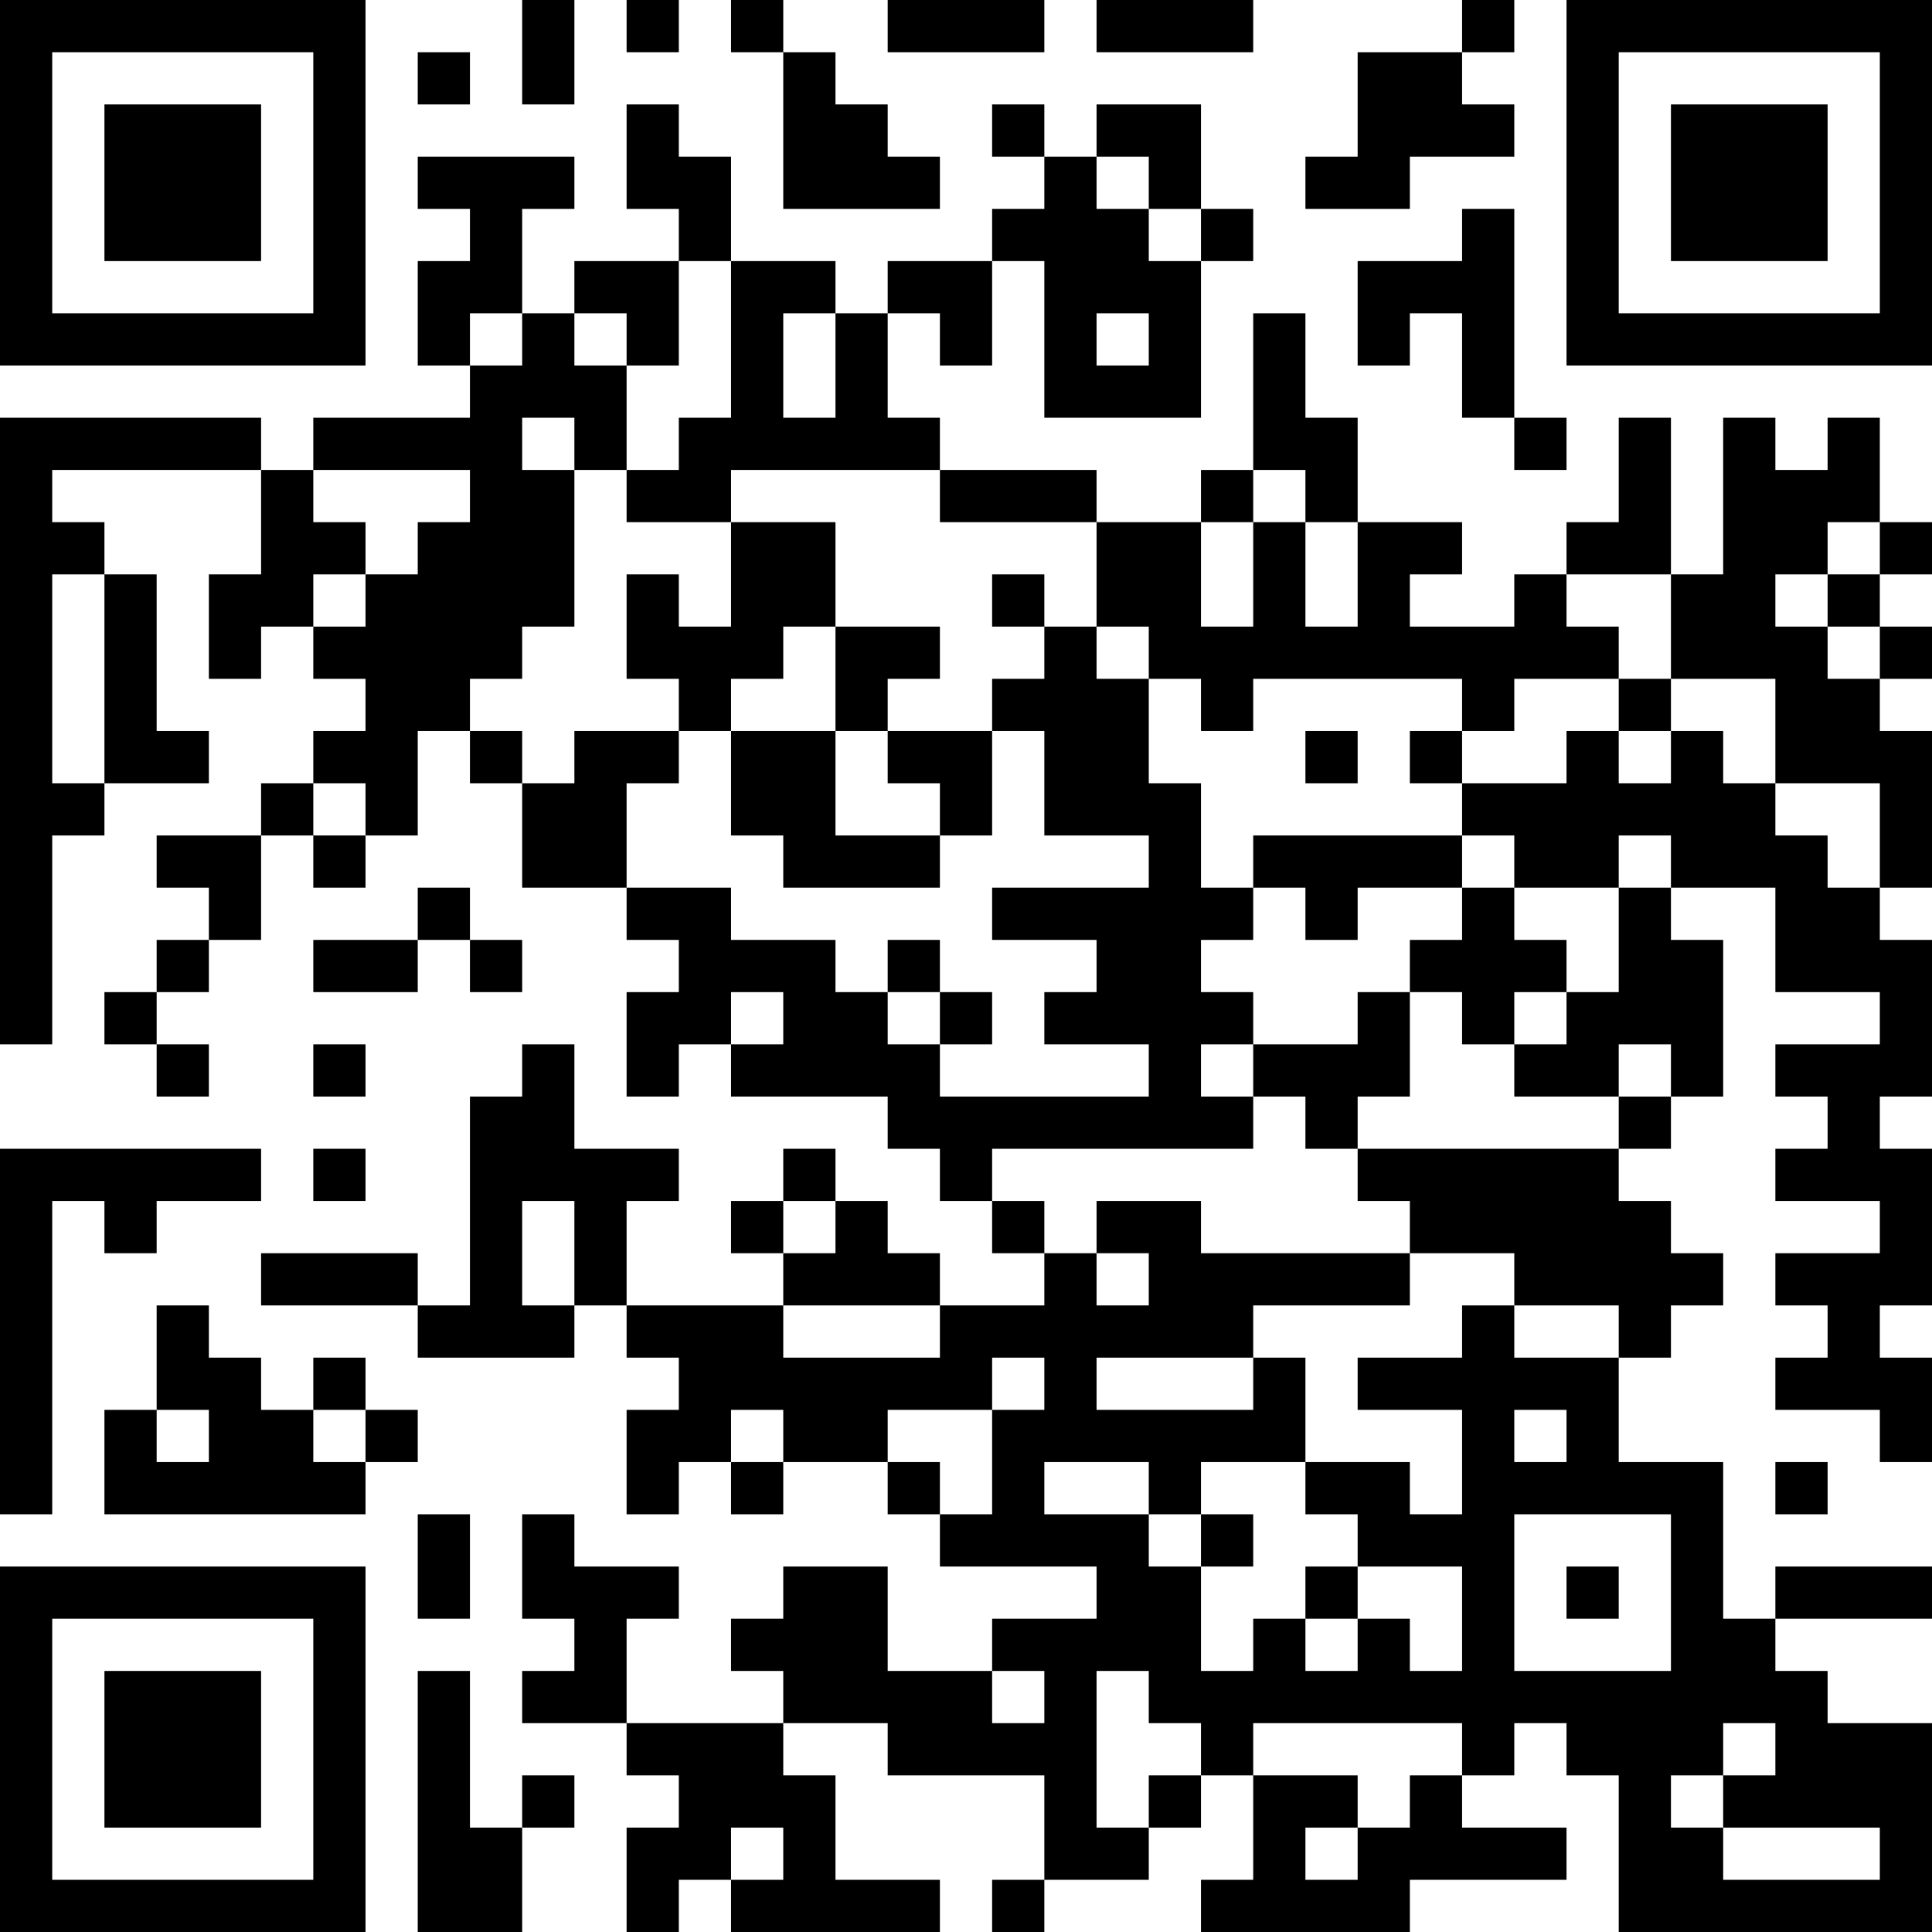 <?xml version="1.0" encoding="UTF-8"?>
<svg xmlns="http://www.w3.org/2000/svg" version="1.1" width="400" height="400" viewBox="0 0 400 400"><rect x="0" y="0" width="400" height="400" fill="#ffffff"/><g transform="scale(10.811)"><g transform="translate(0,0)"><path fill-rule="evenodd" d="M10 0L10 2L11 2L11 0ZM12 0L12 1L13 1L13 0ZM14 0L14 1L15 1L15 4L18 4L18 3L17 3L17 2L16 2L16 1L15 1L15 0ZM17 0L17 1L20 1L20 0ZM21 0L21 1L24 1L24 0ZM28 0L28 1L26 1L26 3L25 3L25 4L27 4L27 3L29 3L29 2L28 2L28 1L29 1L29 0ZM8 1L8 2L9 2L9 1ZM12 2L12 4L13 4L13 5L11 5L11 6L10 6L10 4L11 4L11 3L8 3L8 4L9 4L9 5L8 5L8 7L9 7L9 8L6 8L6 9L5 9L5 8L0 8L0 20L1 20L1 16L2 16L2 15L4 15L4 14L3 14L3 11L2 11L2 10L1 10L1 9L5 9L5 11L4 11L4 13L5 13L5 12L6 12L6 13L7 13L7 14L6 14L6 15L5 15L5 16L3 16L3 17L4 17L4 18L3 18L3 19L2 19L2 20L3 20L3 21L4 21L4 20L3 20L3 19L4 19L4 18L5 18L5 16L6 16L6 17L7 17L7 16L8 16L8 14L9 14L9 15L10 15L10 17L12 17L12 18L13 18L13 19L12 19L12 21L13 21L13 20L14 20L14 21L17 21L17 22L18 22L18 23L19 23L19 24L20 24L20 25L18 25L18 24L17 24L17 23L16 23L16 22L15 22L15 23L14 23L14 24L15 24L15 25L12 25L12 23L13 23L13 22L11 22L11 20L10 20L10 21L9 21L9 25L8 25L8 24L5 24L5 25L8 25L8 26L11 26L11 25L12 25L12 26L13 26L13 27L12 27L12 29L13 29L13 28L14 28L14 29L15 29L15 28L17 28L17 29L18 29L18 30L21 30L21 31L19 31L19 32L17 32L17 30L15 30L15 31L14 31L14 32L15 32L15 33L12 33L12 31L13 31L13 30L11 30L11 29L10 29L10 31L11 31L11 32L10 32L10 33L12 33L12 34L13 34L13 35L12 35L12 37L13 37L13 36L14 36L14 37L18 37L18 36L16 36L16 34L15 34L15 33L17 33L17 34L20 34L20 36L19 36L19 37L20 37L20 36L22 36L22 35L23 35L23 34L24 34L24 36L23 36L23 37L27 37L27 36L30 36L30 35L28 35L28 34L29 34L29 33L30 33L30 34L31 34L31 37L37 37L37 33L35 33L35 32L34 32L34 31L37 31L37 30L34 30L34 31L33 31L33 28L31 28L31 26L32 26L32 25L33 25L33 24L32 24L32 23L31 23L31 22L32 22L32 21L33 21L33 18L32 18L32 17L34 17L34 19L36 19L36 20L34 20L34 21L35 21L35 22L34 22L34 23L36 23L36 24L34 24L34 25L35 25L35 26L34 26L34 27L36 27L36 28L37 28L37 26L36 26L36 25L37 25L37 22L36 22L36 21L37 21L37 18L36 18L36 17L37 17L37 14L36 14L36 13L37 13L37 12L36 12L36 11L37 11L37 10L36 10L36 8L35 8L35 9L34 9L34 8L33 8L33 11L32 11L32 8L31 8L31 10L30 10L30 11L29 11L29 12L27 12L27 11L28 11L28 10L26 10L26 8L25 8L25 6L24 6L24 9L23 9L23 10L21 10L21 9L18 9L18 8L17 8L17 6L18 6L18 7L19 7L19 5L20 5L20 8L23 8L23 5L24 5L24 4L23 4L23 2L21 2L21 3L20 3L20 2L19 2L19 3L20 3L20 4L19 4L19 5L17 5L17 6L16 6L16 5L14 5L14 3L13 3L13 2ZM21 3L21 4L22 4L22 5L23 5L23 4L22 4L22 3ZM28 4L28 5L26 5L26 7L27 7L27 6L28 6L28 8L29 8L29 9L30 9L30 8L29 8L29 4ZM13 5L13 7L12 7L12 6L11 6L11 7L12 7L12 9L11 9L11 8L10 8L10 9L11 9L11 12L10 12L10 13L9 13L9 14L10 14L10 15L11 15L11 14L13 14L13 15L12 15L12 17L14 17L14 18L16 18L16 19L17 19L17 20L18 20L18 21L22 21L22 20L20 20L20 19L21 19L21 18L19 18L19 17L22 17L22 16L20 16L20 14L19 14L19 13L20 13L20 12L21 12L21 13L22 13L22 15L23 15L23 17L24 17L24 18L23 18L23 19L24 19L24 20L23 20L23 21L24 21L24 22L19 22L19 23L20 23L20 24L21 24L21 25L22 25L22 24L21 24L21 23L23 23L23 24L27 24L27 25L24 25L24 26L21 26L21 27L24 27L24 26L25 26L25 28L23 28L23 29L22 29L22 28L20 28L20 29L22 29L22 30L23 30L23 32L24 32L24 31L25 31L25 32L26 32L26 31L27 31L27 32L28 32L28 30L26 30L26 29L25 29L25 28L27 28L27 29L28 29L28 27L26 27L26 26L28 26L28 25L29 25L29 26L31 26L31 25L29 25L29 24L27 24L27 23L26 23L26 22L31 22L31 21L32 21L32 20L31 20L31 21L29 21L29 20L30 20L30 19L31 19L31 17L32 17L32 16L31 16L31 17L29 17L29 16L28 16L28 15L30 15L30 14L31 14L31 15L32 15L32 14L33 14L33 15L34 15L34 16L35 16L35 17L36 17L36 15L34 15L34 13L32 13L32 11L30 11L30 12L31 12L31 13L29 13L29 14L28 14L28 13L24 13L24 14L23 14L23 13L22 13L22 12L21 12L21 10L18 10L18 9L14 9L14 10L12 10L12 9L13 9L13 8L14 8L14 5ZM9 6L9 7L10 7L10 6ZM15 6L15 8L16 8L16 6ZM21 6L21 7L22 7L22 6ZM6 9L6 10L7 10L7 11L6 11L6 12L7 12L7 11L8 11L8 10L9 10L9 9ZM24 9L24 10L23 10L23 12L24 12L24 10L25 10L25 12L26 12L26 10L25 10L25 9ZM14 10L14 12L13 12L13 11L12 11L12 13L13 13L13 14L14 14L14 16L15 16L15 17L18 17L18 16L19 16L19 14L17 14L17 13L18 13L18 12L16 12L16 10ZM35 10L35 11L34 11L34 12L35 12L35 13L36 13L36 12L35 12L35 11L36 11L36 10ZM1 11L1 15L2 15L2 11ZM19 11L19 12L20 12L20 11ZM15 12L15 13L14 13L14 14L16 14L16 16L18 16L18 15L17 15L17 14L16 14L16 12ZM31 13L31 14L32 14L32 13ZM25 14L25 15L26 15L26 14ZM27 14L27 15L28 15L28 14ZM6 15L6 16L7 16L7 15ZM24 16L24 17L25 17L25 18L26 18L26 17L28 17L28 18L27 18L27 19L26 19L26 20L24 20L24 21L25 21L25 22L26 22L26 21L27 21L27 19L28 19L28 20L29 20L29 19L30 19L30 18L29 18L29 17L28 17L28 16ZM8 17L8 18L6 18L6 19L8 19L8 18L9 18L9 19L10 19L10 18L9 18L9 17ZM17 18L17 19L18 19L18 20L19 20L19 19L18 19L18 18ZM14 19L14 20L15 20L15 19ZM6 20L6 21L7 21L7 20ZM0 22L0 29L1 29L1 23L2 23L2 24L3 24L3 23L5 23L5 22ZM6 22L6 23L7 23L7 22ZM10 23L10 25L11 25L11 23ZM15 23L15 24L16 24L16 23ZM3 25L3 27L2 27L2 29L7 29L7 28L8 28L8 27L7 27L7 26L6 26L6 27L5 27L5 26L4 26L4 25ZM15 25L15 26L18 26L18 25ZM19 26L19 27L17 27L17 28L18 28L18 29L19 29L19 27L20 27L20 26ZM3 27L3 28L4 28L4 27ZM6 27L6 28L7 28L7 27ZM14 27L14 28L15 28L15 27ZM29 27L29 28L30 28L30 27ZM34 28L34 29L35 29L35 28ZM8 29L8 31L9 31L9 29ZM23 29L23 30L24 30L24 29ZM29 29L29 32L32 32L32 29ZM25 30L25 31L26 31L26 30ZM30 30L30 31L31 31L31 30ZM8 32L8 37L10 37L10 35L11 35L11 34L10 34L10 35L9 35L9 32ZM19 32L19 33L20 33L20 32ZM21 32L21 35L22 35L22 34L23 34L23 33L22 33L22 32ZM24 33L24 34L26 34L26 35L25 35L25 36L26 36L26 35L27 35L27 34L28 34L28 33ZM33 33L33 34L32 34L32 35L33 35L33 36L36 36L36 35L33 35L33 34L34 34L34 33ZM14 35L14 36L15 36L15 35ZM0 0L0 7L7 7L7 0ZM1 1L1 6L6 6L6 1ZM2 2L2 5L5 5L5 2ZM30 0L30 7L37 7L37 0ZM31 1L31 6L36 6L36 1ZM32 2L32 5L35 5L35 2ZM0 30L0 37L7 37L7 30ZM1 31L1 36L6 36L6 31ZM2 32L2 35L5 35L5 32Z" fill="#000000"/></g></g></svg>
